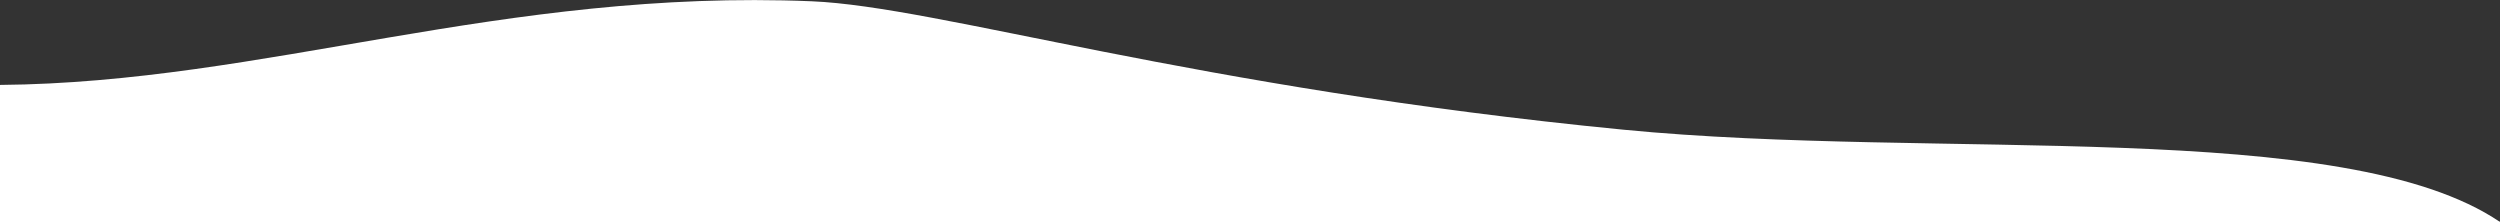 <?xml version="1.0" encoding="utf-8"?>
<!-- Generator: Adobe Illustrator 27.1.0, SVG Export Plug-In . SVG Version: 6.00 Build 0)  -->
<svg version="1.1" id="Layer_1" xmlns="http://www.w3.org/2000/svg" xmlns:xlink="http://www.w3.org/1999/xlink" x="0px" y="0px"
	 viewBox="0 0 1357.1 120.4" style="enable-background:new 0 0 1357.1 120.4;" xml:space="preserve">
<rect x="0" y="0" width="1357.1" height="120.4" fill="#333333" stroke="none"/>
<style type="text/css">
	.st0{fill:#FFFFFF;}
</style>
<path class="st0" d="M0,120.4V46.1C143.4,44.9,273.2-6.3,440.7,0.7c68.9,2.9,206.7,46.9,440.5,69.7c171.2,16.7,391.6-7.1,475.9,50.1
	H0z"/>
</svg>
